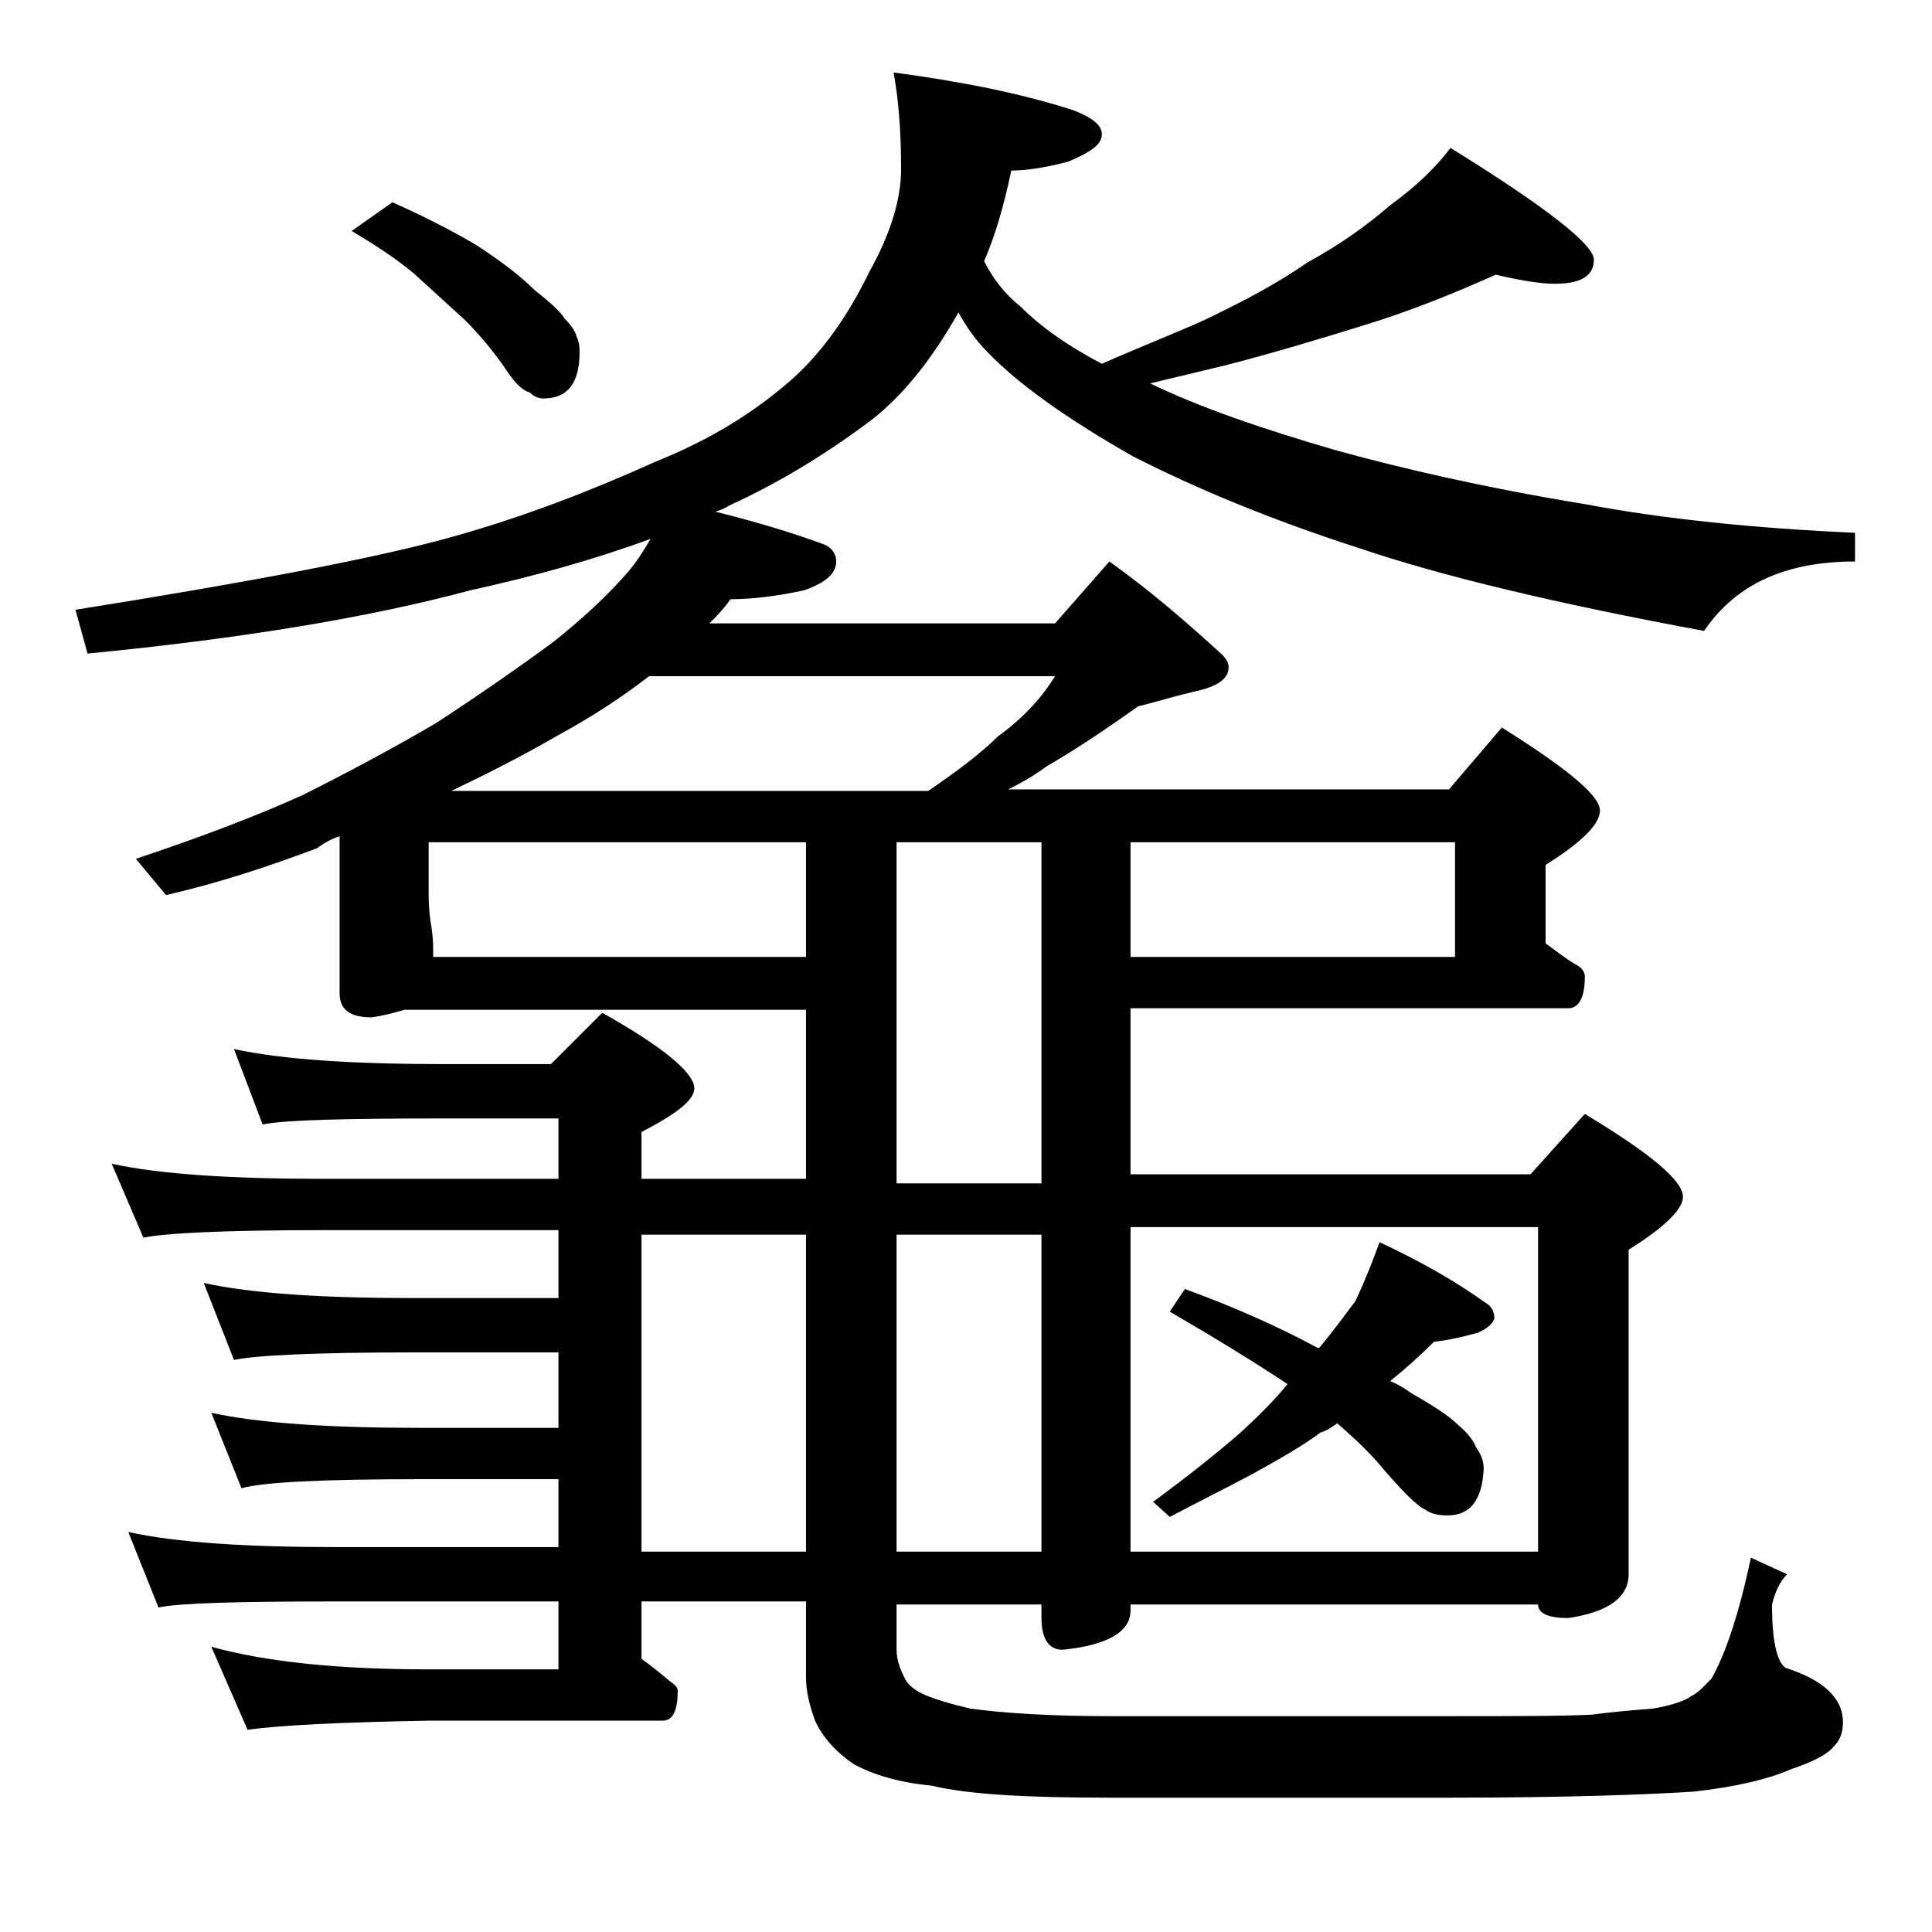 <?xml version="1.0" encoding="utf-8"?>
<!-- Generator: Adobe Illustrator 18.0.0, SVG Export Plug-In . SVG Version: 6.00 Build 0)  -->
<!DOCTYPE svg PUBLIC "-//W3C//DTD SVG 1.1//EN" "http://www.w3.org/Graphics/SVG/1.1/DTD/svg11.dtd">
<svg version="1.1" id="Layer_1" xmlns="http://www.w3.org/2000/svg" xmlns:xlink="http://www.w3.org/1999/xlink" x="0px" y="0px"
	 viewBox="0 0 128 128" enable-background="new 0 0 128 128" xml:space="preserve">
<path d="M43.1,35.7c-3.8,1.4-7.8,2.5-11.9,3.4c-6.7,1.8-15.1,3.2-25.4,4.2L5,40.4c11.9-1.9,20.3-3.5,25.2-4.9c4.6-1.3,9-3,13.2-4.9
	c3.5-1.4,6.5-3.2,9.1-5.5c2-1.8,3.7-4.2,5.1-7.1c1.4-2.5,2.1-4.8,2.1-6.8c0-2.7-0.2-4.8-0.5-6.4c4.5,0.6,8.5,1.4,11.9,2.5
	C72.4,7.8,73,8.3,73,8.9c0,0.7-0.8,1.2-2.2,1.8c-1.5,0.4-2.8,0.6-3.8,0.6c-0.5,2.4-1.1,4.4-1.8,6c0.6,1.2,1.4,2.2,2.4,3
	c1.3,1.3,3.1,2.6,5.4,3.8c2.5-1.1,4.8-2,6.8-2.9c2.5-1.2,4.8-2.4,6.8-3.8c2.2-1.2,4-2.5,5.5-3.8c1.8-1.3,3.1-2.6,4-3.8
	c6.3,3.9,9.5,6.4,9.5,7.4c0,1.1-0.9,1.6-2.6,1.6c-0.9,0-2.2-0.2-3.9-0.6c-2.7,1.2-5.6,2.4-8.9,3.4c-2.9,0.9-5.9,1.8-9,2.6
	c-1.7,0.4-3.3,0.8-5,1.2c3.3,1.6,7.4,3,12.2,4.4c4.3,1.2,9.9,2.5,16.6,3.6c5.3,1,11.3,1.6,17.9,1.9v1.9c-4.6,0-7.9,1.5-10,4.6
	c-9.7-1.8-17.3-3.6-22.9-5.5c-5.9-1.9-10.9-4-15-6.1c-4.2-2.4-7.5-4.7-9.6-6.9c-0.8-0.8-1.4-1.7-1.9-2.6c-1.7,3-3.5,5.3-5.6,7
	c-2.9,2.2-6.1,4.2-9.6,5.8c-0.3,0.2-0.6,0.3-0.9,0.4c2.8,0.7,5.1,1.4,7,2.1c0.7,0.2,1,0.7,1,1.2c0,0.8-0.7,1.4-2.1,1.9
	c-1.8,0.4-3.5,0.6-4.9,0.6c-0.5,0.7-1,1.2-1.4,1.6h22.9l3.6-4.1c2.8,2,5.2,4.1,7.5,6.2c0.2,0.2,0.4,0.5,0.4,0.8
	c0,0.8-0.8,1.3-2.2,1.6c-1.3,0.3-2.6,0.7-3.8,1c-1.7,1.2-3.7,2.6-6.1,4c-0.8,0.6-1.7,1.1-2.5,1.5H96l3.5-4.1
	c4.3,2.7,6.5,4.5,6.5,5.5c0,0.9-1.2,2.1-3.6,3.6v5.2c0.7,0.5,1.3,1,2,1.4c0.4,0.2,0.6,0.5,0.6,0.8c0,1.4-0.4,2.1-1.1,2.1h-29v11
	h26.5l3.6-4c4.3,2.6,6.5,4.4,6.5,5.5c0,0.8-1.2,2-3.6,3.5v21.5c0,1.5-1.3,2.5-4,2.9c-1.3,0-2-0.3-2-0.9h-27v0.4
	c0,1.4-1.5,2.3-4.5,2.6c-0.9,0-1.4-0.7-1.4-2.1v-0.9h-9.6v3c0,0.6,0.2,1.2,0.5,1.8c0.2,0.5,0.7,0.9,1.4,1.2c0.7,0.3,1.7,0.6,3,0.9
	c2.2,0.3,5.3,0.5,9.2,0.5H96c4.3,0,7.5,0,9.5-0.1c1.4-0.2,2.8-0.3,4-0.4c1.2-0.2,2.1-0.5,2.5-0.8c0.6-0.3,1-0.8,1.4-1.2
	c0.9-1.6,1.8-4.2,2.6-8l2.4,1.1c-0.5,0.5-0.8,1.2-1,2c0,2.3,0.3,3.8,0.9,4.2c2.5,0.8,3.8,2,3.8,3.6c0,0.7-0.2,1.2-0.6,1.6
	c-0.4,0.5-1.3,1-2.8,1.5c-1.6,0.7-3.8,1.2-6.5,1.5c-3.1,0.2-8.5,0.4-16.1,0.4H73.5c-5.4,0-9.3-0.2-11.8-0.8
	c-2.1-0.2-3.8-0.7-5.1-1.4c-1.2-0.8-2.1-1.8-2.6-2.9c-0.4-1.1-0.6-2-0.6-2.9v-5H42.5v3.8c0.7,0.5,1.3,1,1.9,1.5
	c0.3,0.2,0.5,0.4,0.5,0.6c0,1.3-0.3,2-1,2H28.4c-5.8,0.1-9.8,0.3-12,0.6l-2.4-5.5c3.6,1,8.4,1.5,14.4,1.5H37v-4.5H22.4
	c-6.6,0-10.5,0.1-11.9,0.4l-2-5c3.2,0.7,7.8,1,13.9,1H37v-4.5h-9.1c-6.6,0-10.5,0.2-11.9,0.6l-2-5c3.2,0.7,7.9,1,13.9,1H37v-5h-9.6
	c-6.6,0-10.5,0.2-11.9,0.5l-2-5.1c3.2,0.7,7.8,1,13.9,1H37v-4.5H21.4c-6.6,0-10.5,0.2-11.9,0.5l-2.1-4.9c3.2,0.7,7.9,1,14,1H37v-4
	h-7.5c-6.7,0-10.7,0.1-12.1,0.4l-1.9-5c3.2,0.7,7.9,1,14,1h7l3.4-3.4c4.1,2.3,6.1,4,6.1,5c0,0.8-1.2,1.7-3.5,2.9v3.1h10.9V66.9H26.8
	c-0.7,0.2-1.4,0.4-2.2,0.5c-1.4,0-2.1-0.5-2.1-1.6V55.4c-0.6,0.2-1.1,0.5-1.5,0.8c-3.2,1.2-6.5,2.3-10,3.1L9,56.9
	c4.2-1.4,7.9-2.8,11-4.2c3-1.5,6-3.1,8.9-4.8c2.9-1.9,5.5-3.7,7.8-5.4c2-1.6,3.6-3.1,4.9-4.6C42.2,37.2,42.7,36.4,43.1,35.7z
	 M26,13.4c2,0.9,3.8,1.8,5.5,2.8c1.7,1.1,3,2.1,3.9,3c1,0.8,1.7,1.4,2,1.9c0.4,0.4,0.7,0.8,0.8,1.2c0.2,0.4,0.2,0.8,0.2,1
	c0,2.1-0.8,3.1-2.4,3.1c-0.3,0-0.6-0.1-0.9-0.4c-0.4-0.1-0.9-0.5-1.5-1.4c-0.8-1.2-1.8-2.4-2.8-3.4c-1.1-1-2.2-2-3.4-3.1
	c-1.2-1-2.6-1.9-4.1-2.8L26,13.4z M53.4,63.4v-7.6h-25v3.5c0,0.9,0.1,1.7,0.2,2.2c0.1,0.7,0.1,1.3,0.1,1.9H53.4z M29.9,52.4h31.6
	c1.9-1.3,3.5-2.5,4.6-3.6c1.8-1.3,3-2.7,3.8-4H43c-1.8,1.4-3.8,2.7-6,3.9C34.4,50.2,32,51.4,29.9,52.4z M42.5,102.8h10.9v-21H42.5
	V102.8z M69,78.4V55.8h-9.6v22.6H69z M59.4,102.8H69v-21h-9.6V102.8z M74.9,55.8v7.6h21.5v-7.6H74.9z M74.9,81.3v21.5h27V81.3H74.9z
	 M91.4,82.3c2.8,1.3,5.2,2.7,7,4c0.4,0.2,0.6,0.6,0.6,1c0,0.3-0.4,0.7-1.1,1c-1.1,0.3-2,0.5-2.9,0.6c-0.9,0.9-1.9,1.8-2.9,2.6
	c0.5,0.2,1,0.5,1.4,0.8c1.4,0.8,2.5,1.5,3.1,2.1c0.6,0.5,1,1,1.2,1.5c0.3,0.4,0.5,0.9,0.5,1.4c-0.1,2.1-0.9,3.1-2.4,3.1
	c-0.6,0-1.1-0.1-1.5-0.4c-0.5-0.2-1.6-1.3-3.2-3.2c-0.9-1-1.8-1.8-2.6-2.5c-0.3,0.2-0.7,0.5-1.1,0.6c-1.2,0.9-2.8,1.8-4.6,2.8
	c-1.7,0.9-3.5,1.8-5.4,2.8l-1.1-1c2.3-1.7,4.2-3.2,5.8-4.6c1.2-1.1,2.3-2.2,3.1-3.2c-2.1-1.4-4.7-3-7.8-4.8l1-1.5
	c3.3,1.2,6.2,2.5,8.8,3.9h0.1c1-1.2,1.8-2.3,2.4-3.1C90.5,84.7,91,83.4,91.4,82.3z"/>
</svg>
